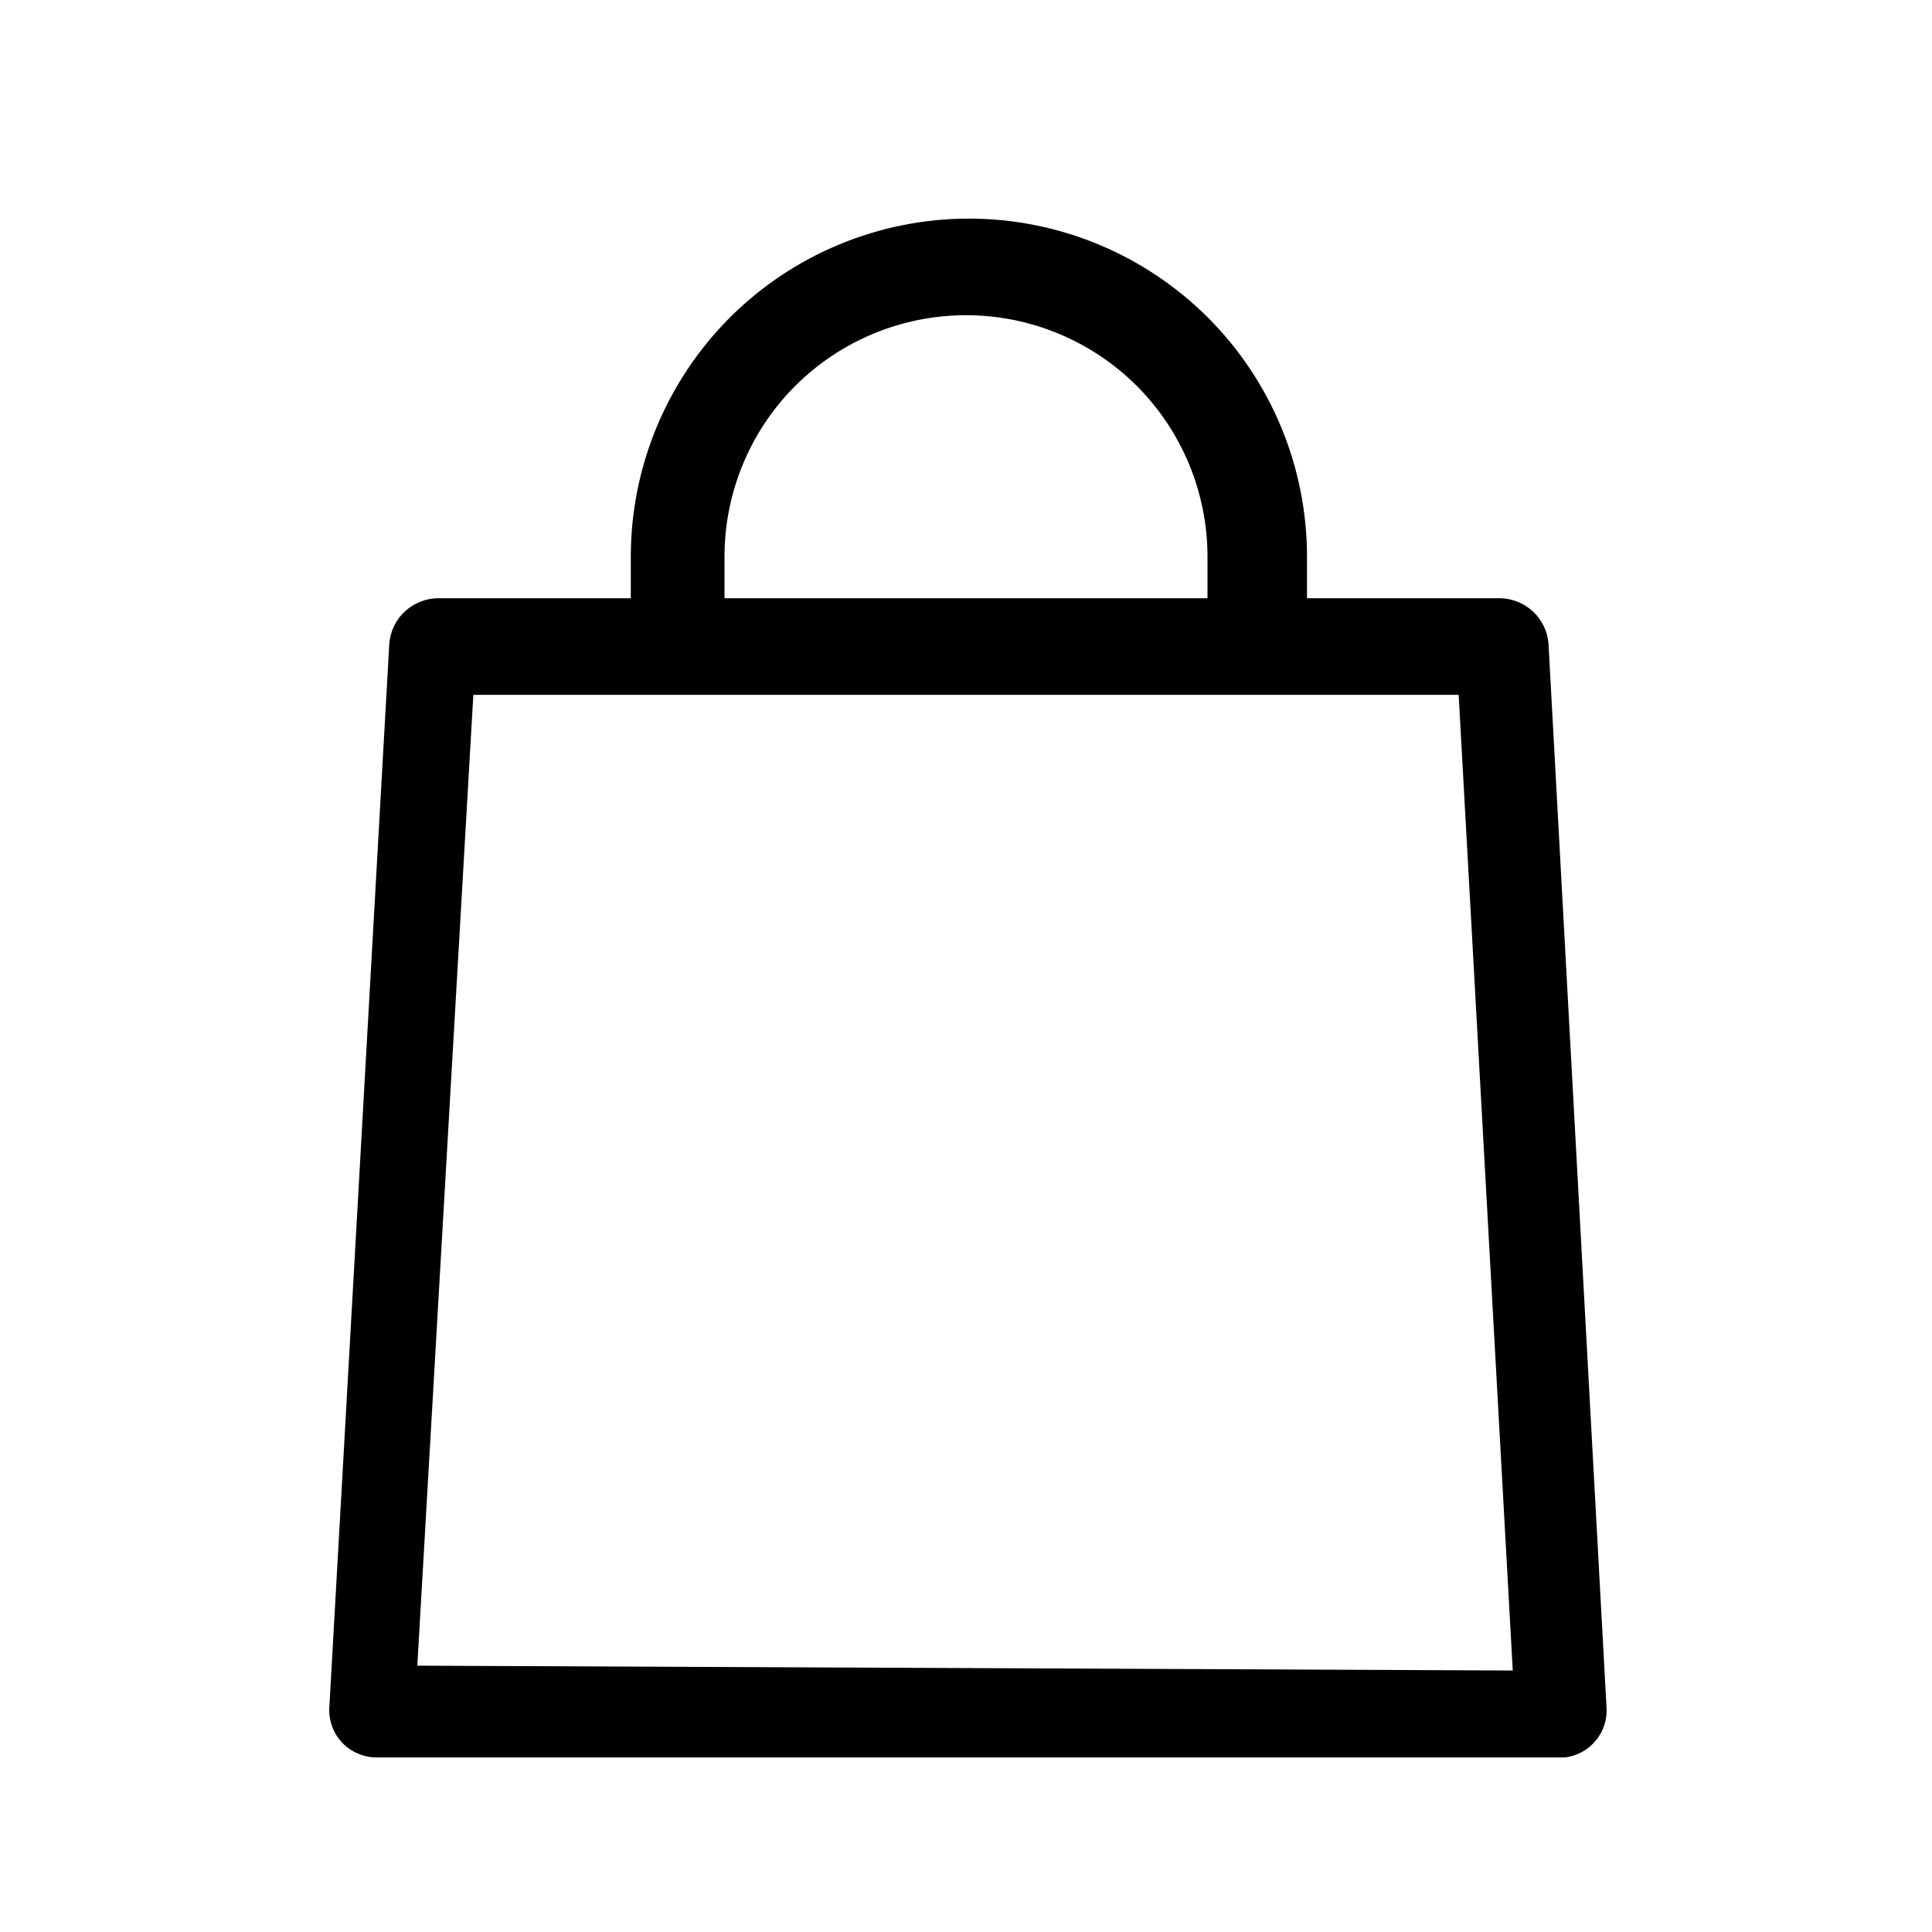 <svg width="20" height="20" viewBox="0 0 20 20" fill="none" xmlns="http://www.w3.org/2000/svg">
<g clip-path="url(#clip0_427_11765)">
<path d="M16.63 17.663L16.03 6.663C16.02 6.537 15.963 6.418 15.871 6.332C15.778 6.245 15.657 6.195 15.53 6.193H13.53V5.763C13.53 4.835 13.161 3.945 12.505 3.288C11.848 2.632 10.958 2.263 10.03 2.263C9.102 2.263 8.211 2.632 7.555 3.288C6.899 3.945 6.53 4.835 6.53 5.763V6.193H4.53C4.403 6.195 4.281 6.245 4.189 6.332C4.096 6.418 4.04 6.537 4.03 6.663L3.41 17.663C3.404 17.731 3.413 17.799 3.435 17.863C3.457 17.927 3.492 17.986 3.538 18.036C3.584 18.086 3.64 18.125 3.703 18.152C3.765 18.18 3.832 18.193 3.9 18.193H16.2C16.326 18.178 16.442 18.114 16.522 18.015C16.603 17.916 16.641 17.79 16.63 17.663ZM4.32 17.243L4.9 7.193H15.1L15.66 17.293L4.32 17.243ZM7.5 5.763C7.5 5.1 7.763 4.464 8.232 3.995C8.701 3.527 9.337 3.263 10 3.263C10.663 3.263 11.299 3.527 11.768 3.995C12.236 4.464 12.5 5.1 12.5 5.763V6.193H7.5V5.763Z" fill="black"/>
</g>
<defs>
<clipPath id="clip0_427_11765">
<rect width="20" height="20" fill="white"/>
</clipPath>
</defs>
</svg>
